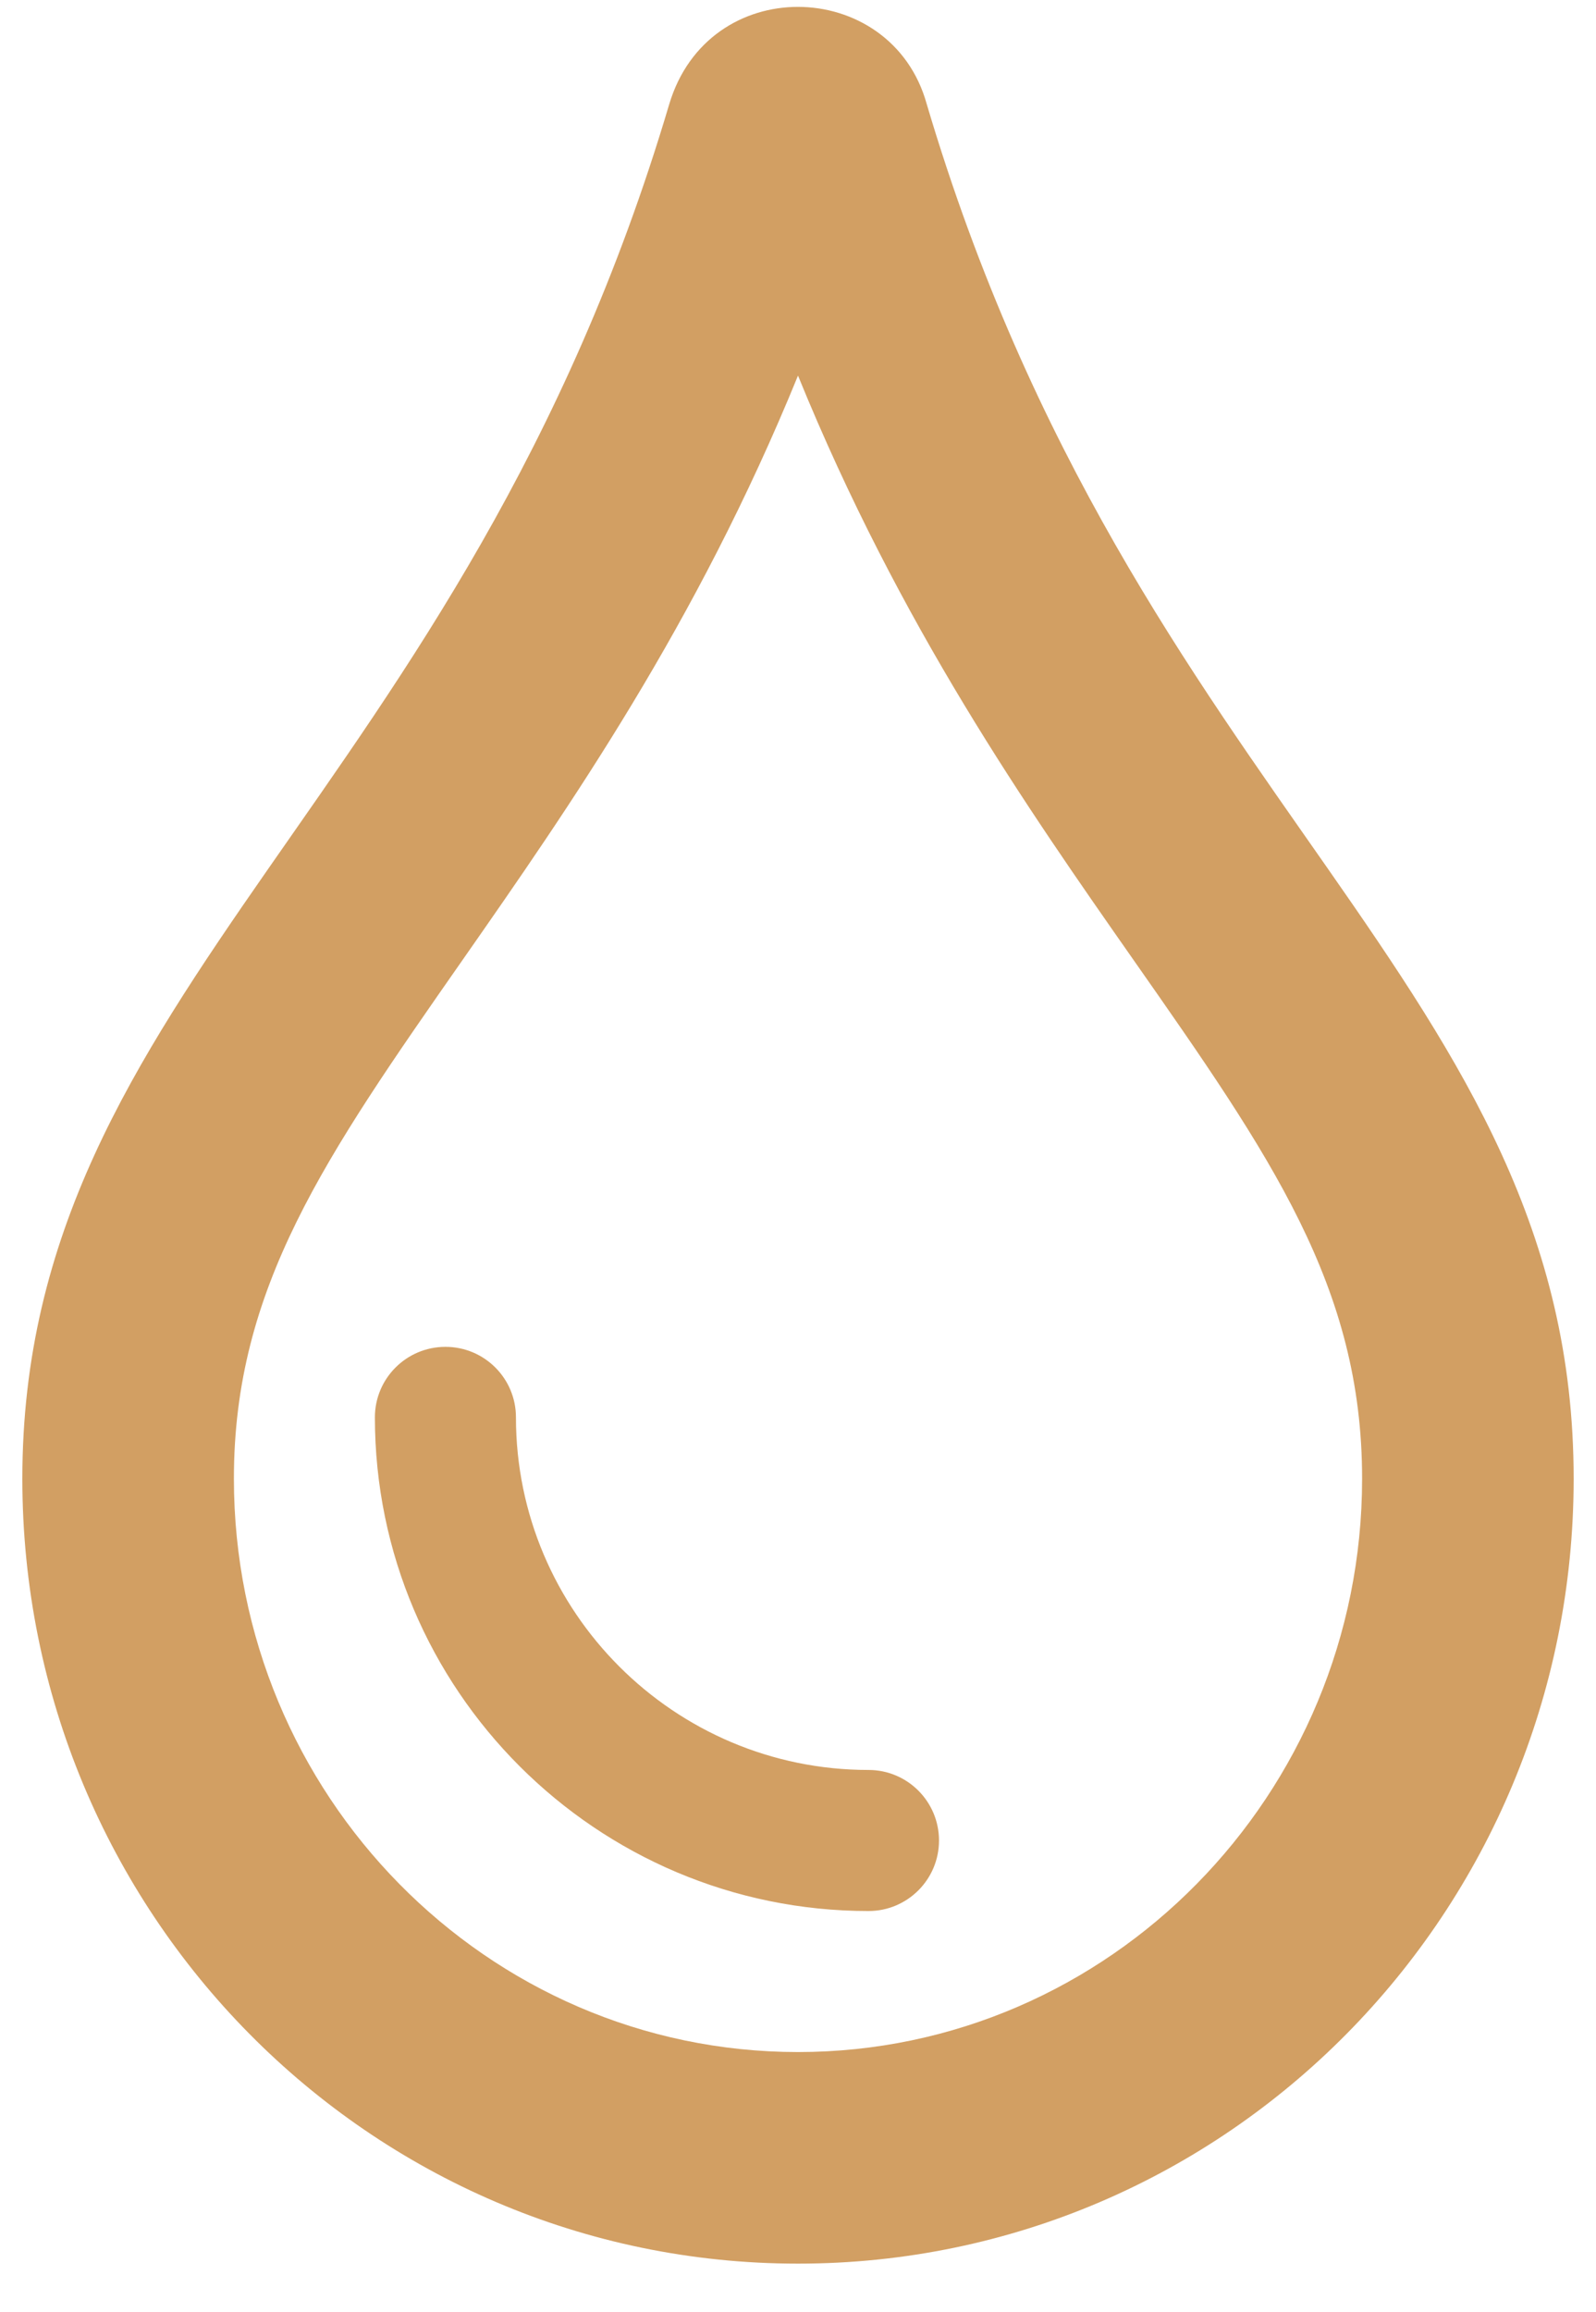 <?xml version="1.0" encoding="UTF-8"?>
<svg width="29px" height="42px" viewBox="0 0 29 42" version="1.1" xmlns="http://www.w3.org/2000/svg" xmlns:xlink="http://www.w3.org/1999/xlink">
    <title>tint</title>
    <g id="Page-1" stroke="none" stroke-width="1" fill="none" fill-rule="evenodd">
        <g id="01-Camere" transform="translate(-1350, -781)" fill="#D29F63" fill-rule="nonzero">
            <path d="M1364.5,822.125 C1372.29,822.125 1378.594,815.747 1378.594,807.864 C1378.594,798.915 1370.603,795.585 1366.84,782.894 C1366.519,781.728 1365.51,781.125 1364.498,781.125 C1363.509,781.125 1362.516,781.702 1362.16,782.894 C1358.415,795.527 1350.406,798.96 1350.406,807.864 C1350.406,815.747 1356.71,822.125 1364.5,822.125 Z M1364.5,818.281 C1358.848,818.281 1354.25,813.608 1354.25,807.864 C1354.25,804.394 1355.905,802.022 1358.411,798.432 C1360.345,795.66 1362.653,792.352 1364.5,787.824 C1366.354,792.375 1368.666,795.68 1370.602,798.448 C1373.1,802.017 1374.75,804.376 1374.75,807.865 C1374.75,813.608 1370.152,818.281 1364.5,818.281 Z M1365.781,815.719 C1366.489,815.719 1367.062,815.145 1367.062,814.438 C1367.062,813.73 1366.489,813.156 1365.781,813.156 C1362.248,813.156 1359.375,810.282 1359.375,806.75 C1359.375,806.042 1358.802,805.469 1358.094,805.469 C1357.386,805.469 1356.812,806.042 1356.812,806.75 C1356.812,811.695 1360.836,815.719 1365.781,815.719 Z" id="tint"></path>
        </g>
    </g>
</svg>